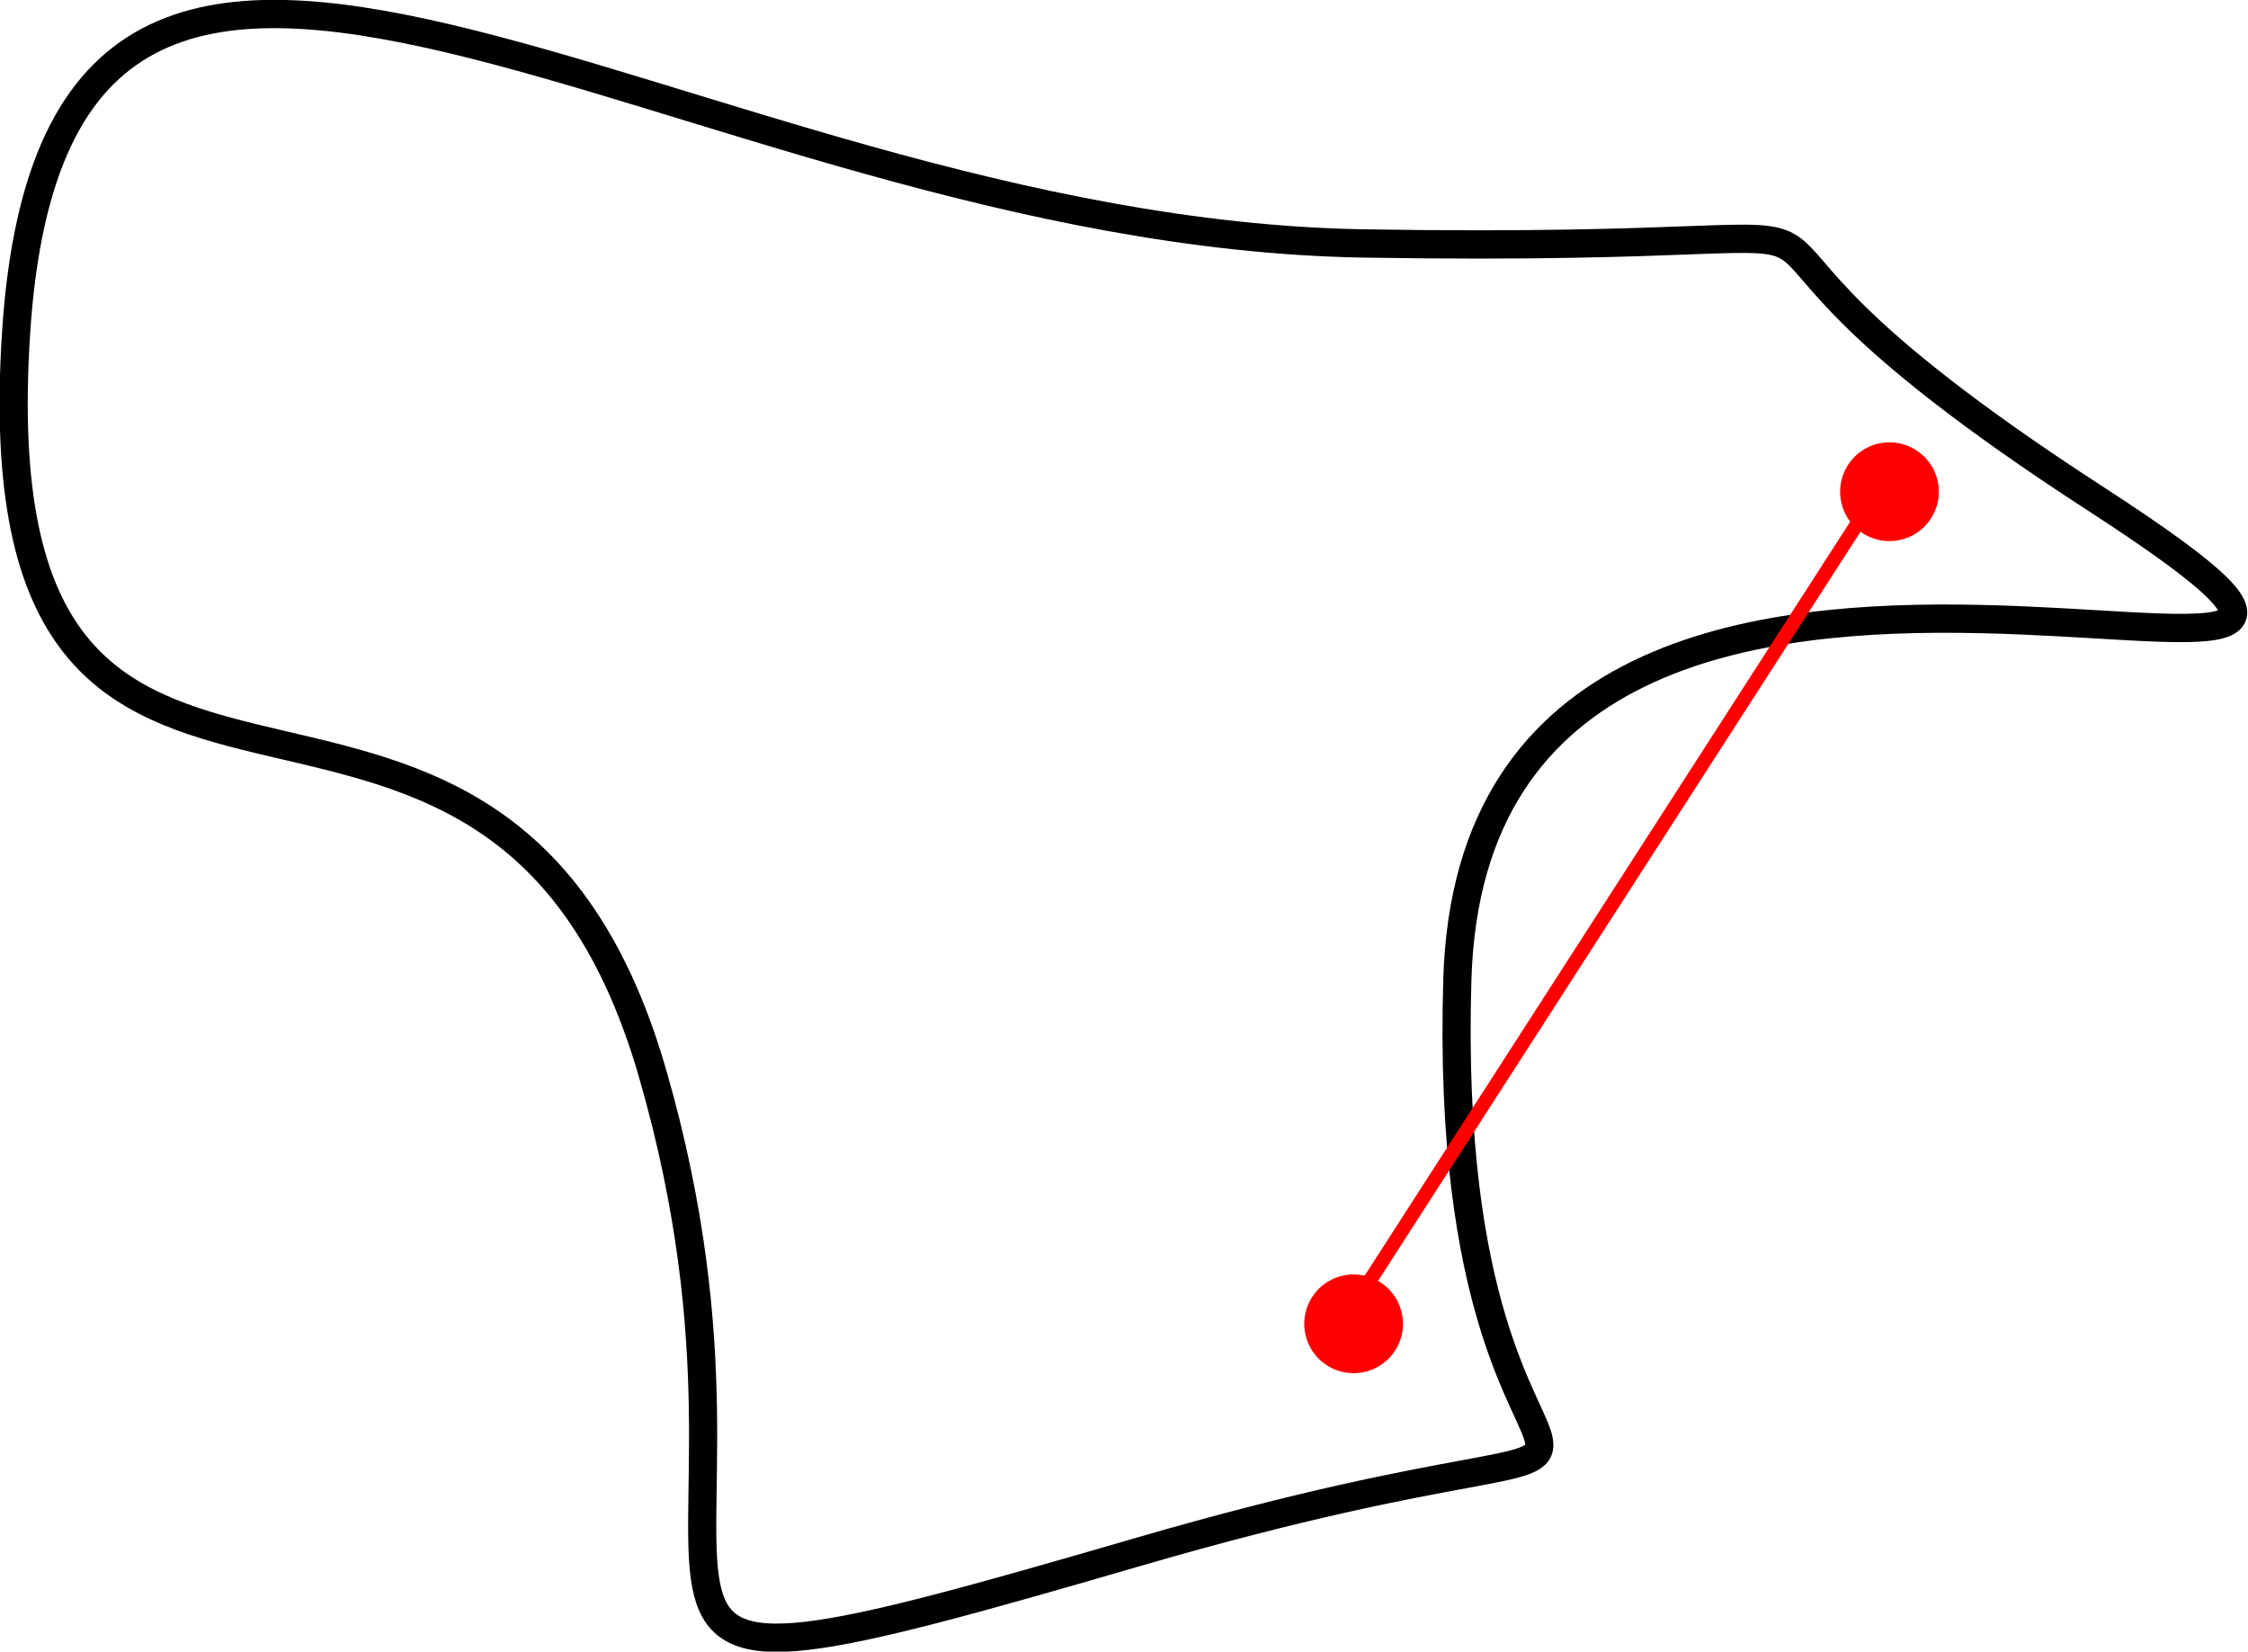 <?xml version="1.0" encoding="UTF-8" standalone="no"?>
<!-- Created with Inkscape (http://www.inkscape.org/) -->
<svg
   xmlns:dc="http://purl.org/dc/elements/1.1/"
   xmlns:cc="http://web.resource.org/cc/"
   xmlns:rdf="http://www.w3.org/1999/02/22-rdf-syntax-ns#"
   xmlns:svg="http://www.w3.org/2000/svg"
   xmlns="http://www.w3.org/2000/svg"
   xmlns:sodipodi="http://sodipodi.sourceforge.net/DTD/sodipodi-0.dtd"
   xmlns:inkscape="http://www.inkscape.org/namespaces/inkscape"
   width="159.415"
   height="117.11"
   id="svg2"
   sodipodi:version="0.32"
   inkscape:version="0.44.1"
   version="1.0"
   sodipodi:docbase="/Users/bryan/Documents/Teaching/Escher Book/Wiki Art"
   sodipodi:docname="regions-nonconvex-demo.svg">
  <defs
     id="defs4" />
  <sodipodi:namedview
     id="base"
     pagecolor="#ffffff"
     bordercolor="#666666"
     borderopacity="1.0"
     gridtolerance="10000"
     guidetolerance="10"
     objecttolerance="10"
     inkscape:pageopacity="0.0"
     inkscape:pageshadow="2"
     inkscape:zoom="1"
     inkscape:cx="98.5"
     inkscape:cy="58.384159"
     inkscape:document-units="px"
     inkscape:current-layer="layer1"
     inkscape:window-width="823"
     inkscape:window-height="577"
     inkscape:window-x="48"
     inkscape:window-y="22" />
  <g
     inkscape:label="Layer 1"
     inkscape:groupmode="layer"
     id="layer1"
     transform="translate(-104.509,-367.995)">
    <path
       sodipodi:type="star"
       style="opacity:1;color:black;fill:none;fill-opacity:1;fill-rule:nonzero;stroke:black;stroke-width:0.995;stroke-linecap:square;stroke-linejoin:miter;marker:none;marker-start:none;marker-mid:none;marker-end:none;stroke-miterlimit:4;stroke-dasharray:none;stroke-dashoffset:0;stroke-opacity:1;visibility:visible;display:inline;overflow:visible"
       id="path3679"
       sodipodi:sides="3"
       sodipodi:cx="175"
       sodipodi:cy="11.768227"
       sodipodi:r1="35.057095"
       sodipodi:r2="8.9029398"
       sodipodi:arg1="1.5137155"
       sodipodi:arg2="2.5609131"
       inkscape:flatsided="false"
       inkscape:rounded="0.69"
       inkscape:randomized="0.313"
       d="M 176.247,39.483 C 152.858,46.256 164.693,42.096 159.044,22.652 C 153.395,3.207 135.026,19.476 136.551,-3.443 C 138.075,-26.361 159.967,-6.932 184.191,-6.529 C 208.416,-6.127 191.428,-9.564 210.036,2.435 C 228.644,14.434 188.181,-3.885 187.496,19.37 C 186.81,42.625 199.636,32.711 176.247,39.483 z "
       transform="matrix(2.006,0,0,2.016,-168.263,398.42)" />
    <path
       sodipodi:type="arc"
       style="opacity:1;fill:red;fill-opacity:1;stroke:none;stroke-width:2;stroke-linecap:square;stroke-linejoin:bevel;stroke-miterlimit:4;stroke-dasharray:none;stroke-dashoffset:0;stroke-opacity:1"
       id="path3681"
       sodipodi:cx="124.5"
       sodipodi:cy="97.867104"
       sodipodi:rx="3.5"
       sodipodi:ry="3.5"
       d="M 128 97.867 A 3.5 3.5 0 1 1  121,97.867 A 3.5 3.5 0 1 1  128 97.867 z"
       transform="translate(76,363.995)" />
    <path
       transform="translate(114,304.995)"
       d="M 128 97.867 A 3.5 3.5 0 1 1  121,97.867 A 3.5 3.5 0 1 1  128 97.867 z"
       sodipodi:ry="3.5"
       sodipodi:rx="3.5"
       sodipodi:cy="97.867104"
       sodipodi:cx="124.5"
       id="path4568"
       style="opacity:1;fill:red;fill-opacity:1;stroke:none;stroke-width:2;stroke-linecap:square;stroke-linejoin:bevel;stroke-miterlimit:4;stroke-dasharray:none;stroke-dashoffset:0;stroke-opacity:1"
       sodipodi:type="arc" />
    <path
       style="opacity:1;fill:red;fill-opacity:1;stroke:red;stroke-width:1;stroke-linecap:square;stroke-linejoin:bevel;stroke-miterlimit:4;stroke-dasharray:none;stroke-dashoffset:0;stroke-opacity:1"
       d="M 124,97.367 L 162,38.367"
       id="path4570"
       transform="translate(76,363.995)" />
  </g>
</svg>
